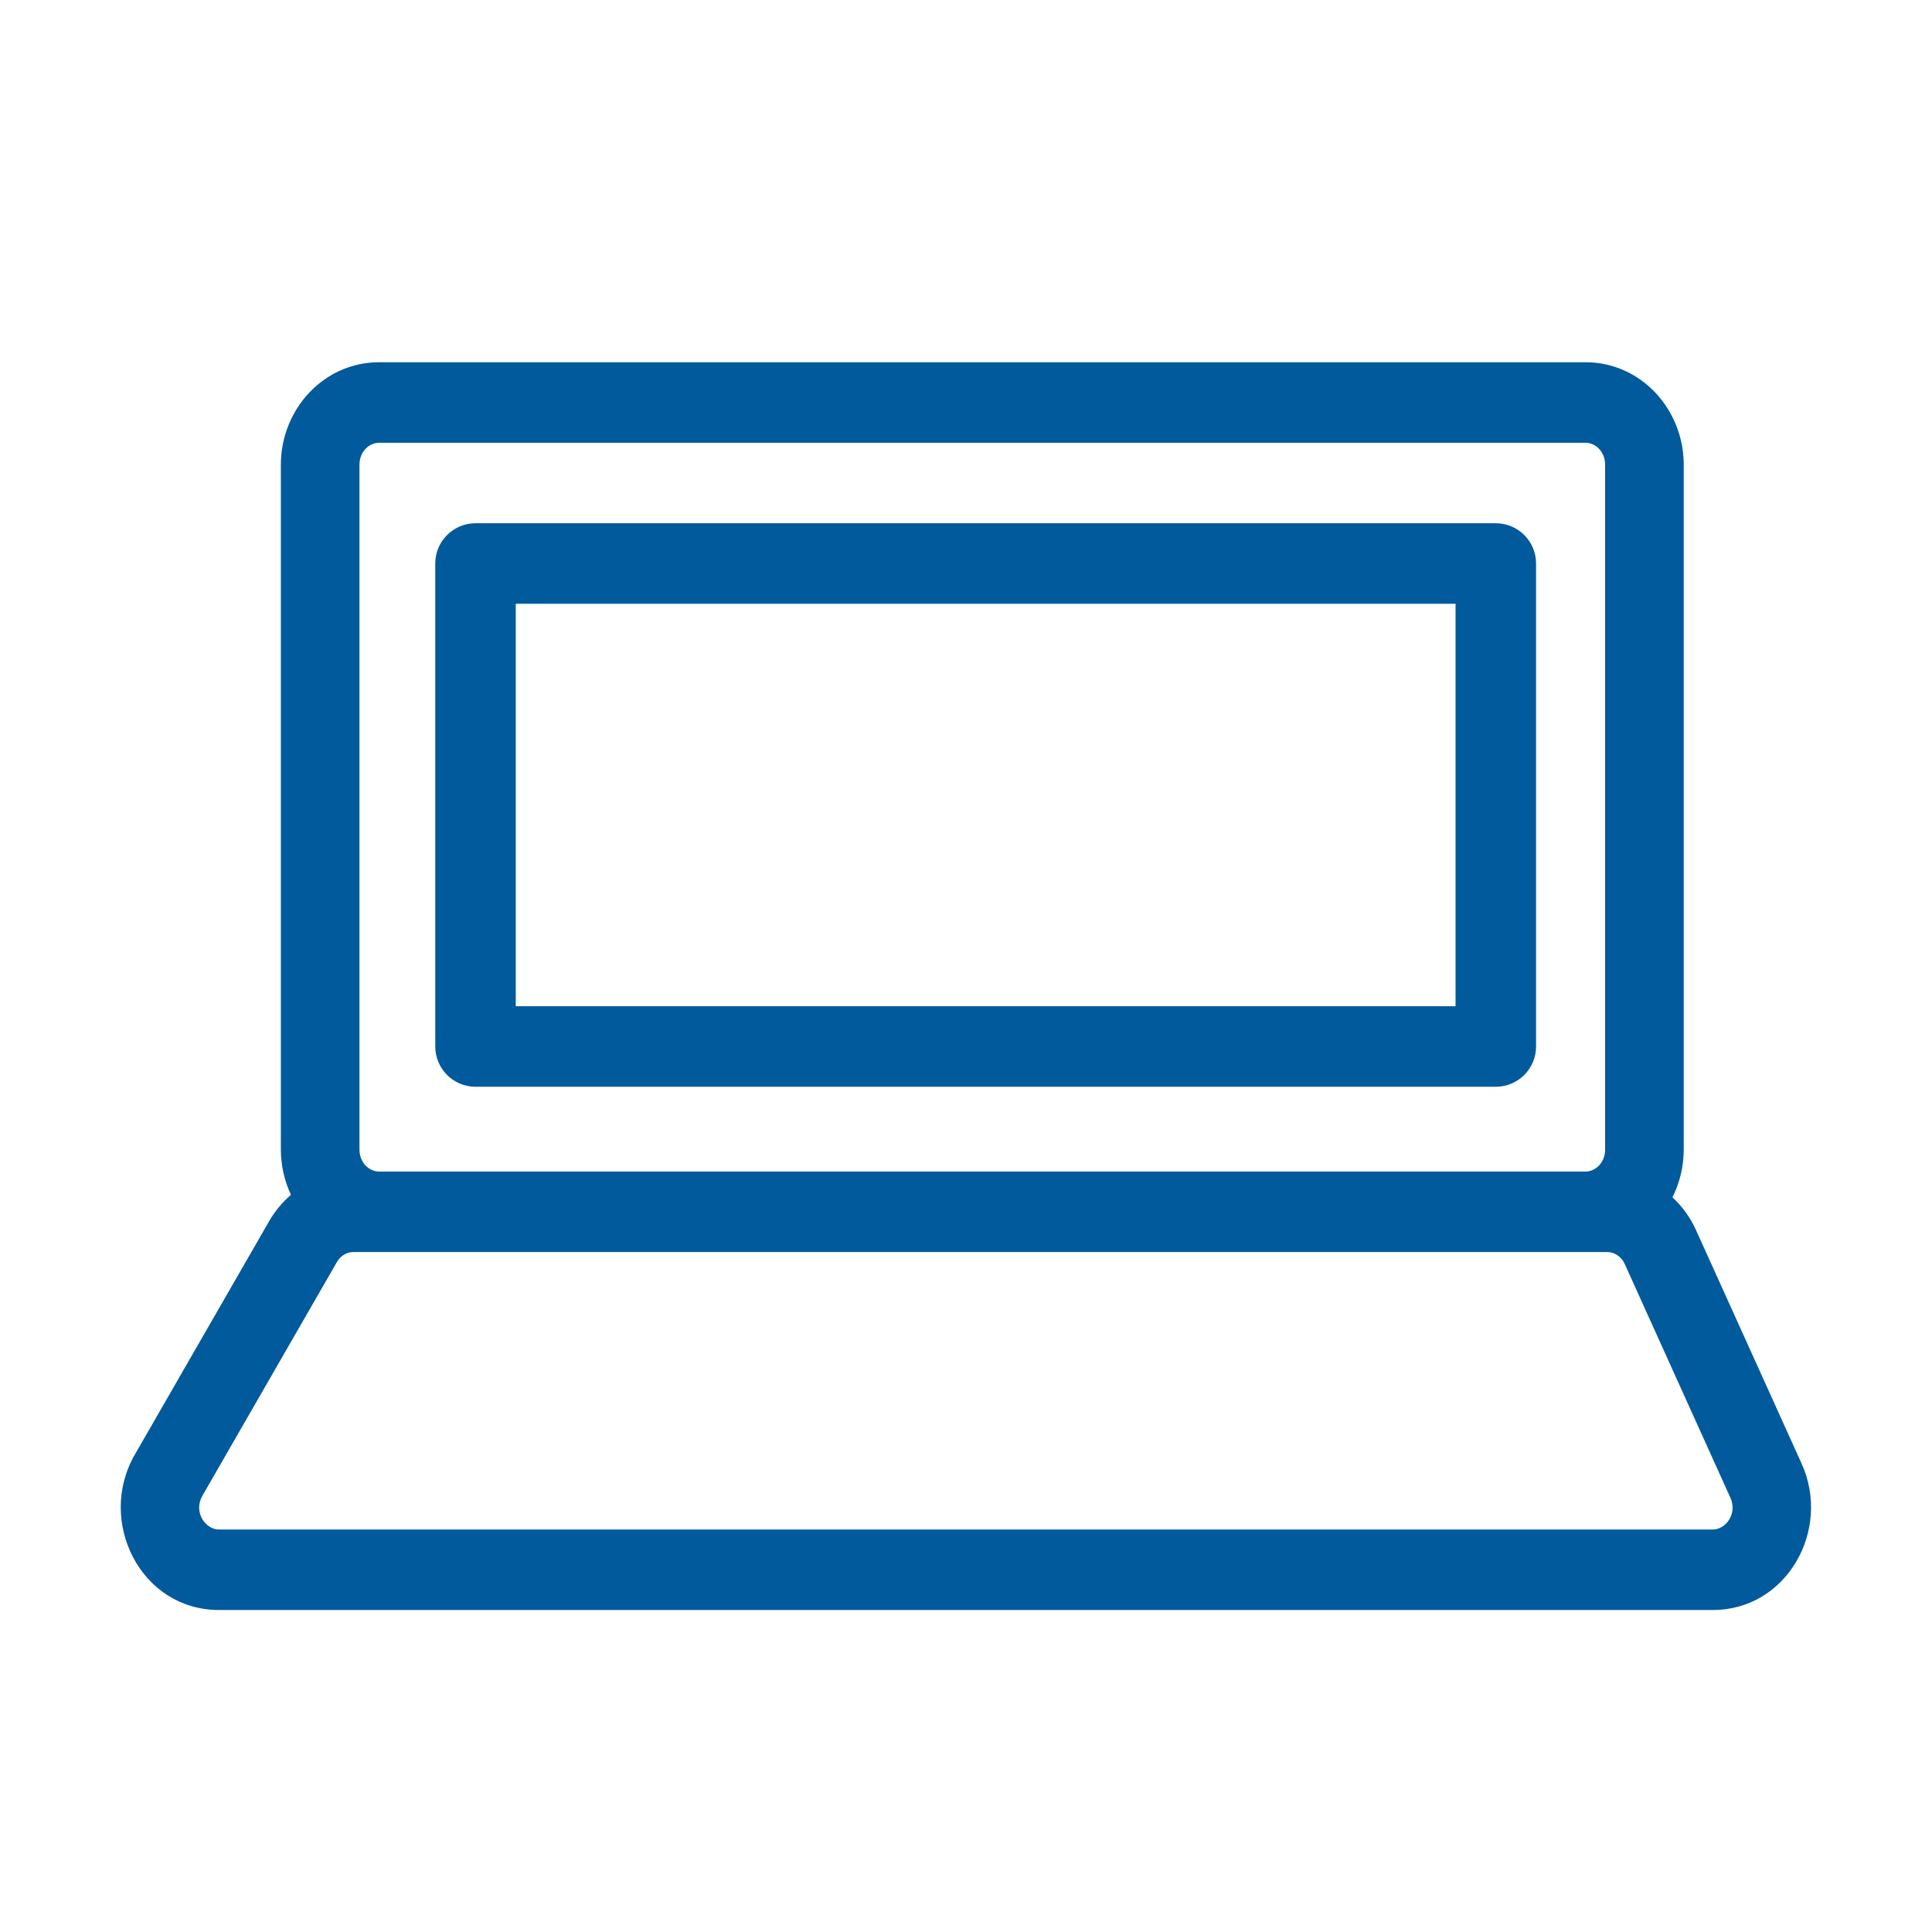 <svg id="SvgjsSvg1027" width="288" height="288" xmlns="http://www.w3.org/2000/svg" version="1.1" xmlns:xlink="http://www.w3.org/1999/xlink" xmlns:svgjs="http://svgjs.com/svgjs"><defs id="SvgjsDefs1028"></defs><g id="SvgjsG1029" transform="matrix(1,0,0,1,0,0)"><svg xmlns="http://www.w3.org/2000/svg" xmlns:xlink="http://www.w3.org/1999/xlink" width="288" height="288" viewBox="0 0 48 48"><defs><symbol id="a"><path fill-rule="evenodd" d="M9.417 9C8.04 9 6.978 10.171 6.978 11.547V28.56C6.978 28.96 7.068 29.343 7.229 29.685C7.016 29.868 6.831 30.089 6.686 30.341L3.348 36.142C2.399 37.79 3.487 40 5.439 40H42.556C44.396 40 45.504 38.008 44.762 36.366L42.139 30.566C41.996 30.25 41.795 29.972 41.551 29.747C41.731 29.39 41.832 28.985 41.832 28.56V11.547C41.832 10.171 40.77 9 39.393 9H9.417ZM39.393 29.107H9.417C9.178 29.107 8.931 28.893 8.931 28.56V11.547C8.931 11.214 9.178 11 9.417 11H39.393C39.632 11 39.879 11.214 39.879 11.547V28.56C39.879 28.893 39.632 29.107 39.393 29.107ZM8.369 31.357C8.464 31.192 8.622 31.107 8.776 31.107H39.934C40.103 31.107 40.278 31.21 40.367 31.406L42.989 37.206C43.175 37.617 42.869 38 42.556 38H5.439C5.108 38 4.793 37.57 5.031 37.157L8.369 31.357ZM12.814 25V15H36.163V25H12.814ZM10.814 14C10.814 13.448 11.262 13 11.814 13H37.163C37.715 13 38.163 13.448 38.163 14V26C38.163 26.552 37.715 27 37.163 27H11.814C11.262 27 10.814 26.552 10.814 26V14Z" clip-rule="evenodd" fill="#005a9c" class="color000 svgShape"></path></symbol></defs><view viewBox="0 0 48 48"></view><use fill="#222" data-variant="default" xlink:href="#a"></use><view viewBox="0 48 48 48"></view><use y="48" fill="#ED1B2E" data-variant="primary" xlink:href="#a"></use><view viewBox="0 96 48 48"></view><use y="96" fill="#005A9C" data-variant="secondary" xlink:href="#a"></use><view viewBox="0 144 48 48"></view><use y="144" fill="#222" data-variant="dark" xlink:href="#a"></use><view viewBox="0 192 48 48"></view><use y="192" fill="#FFF" data-variant="light" xlink:href="#a"></use><view viewBox="0 240 48 48"></view><use y="240" fill="#02A728" data-variant="correct" xlink:href="#a"></use><view viewBox="0 288 48 48"></view><use y="288" fill="#B11422" data-variant="error" xlink:href="#a"></use><view viewBox="0 336 48 48"></view><use y="336" fill="#484848" data-variant="text" xlink:href="#a"></use><view viewBox="0 384 48 48"></view><use y="384" fill="#d6e5ef" data-variant="neutral" xlink:href="#a"></use><view viewBox="0 432 48 48"></view><use y="432" fill="#92E5FF" data-variant="highlight" xlink:href="#a"></use><view viewBox="0 480 48 48"></view><use y="480" fill="#d4d4d4" data-variant="border" xlink:href="#a"></use><view viewBox="0 528 48 48"></view><use y="528" fill="#bbb" data-variant="disabled" xlink:href="#a"></use></svg></g></svg>